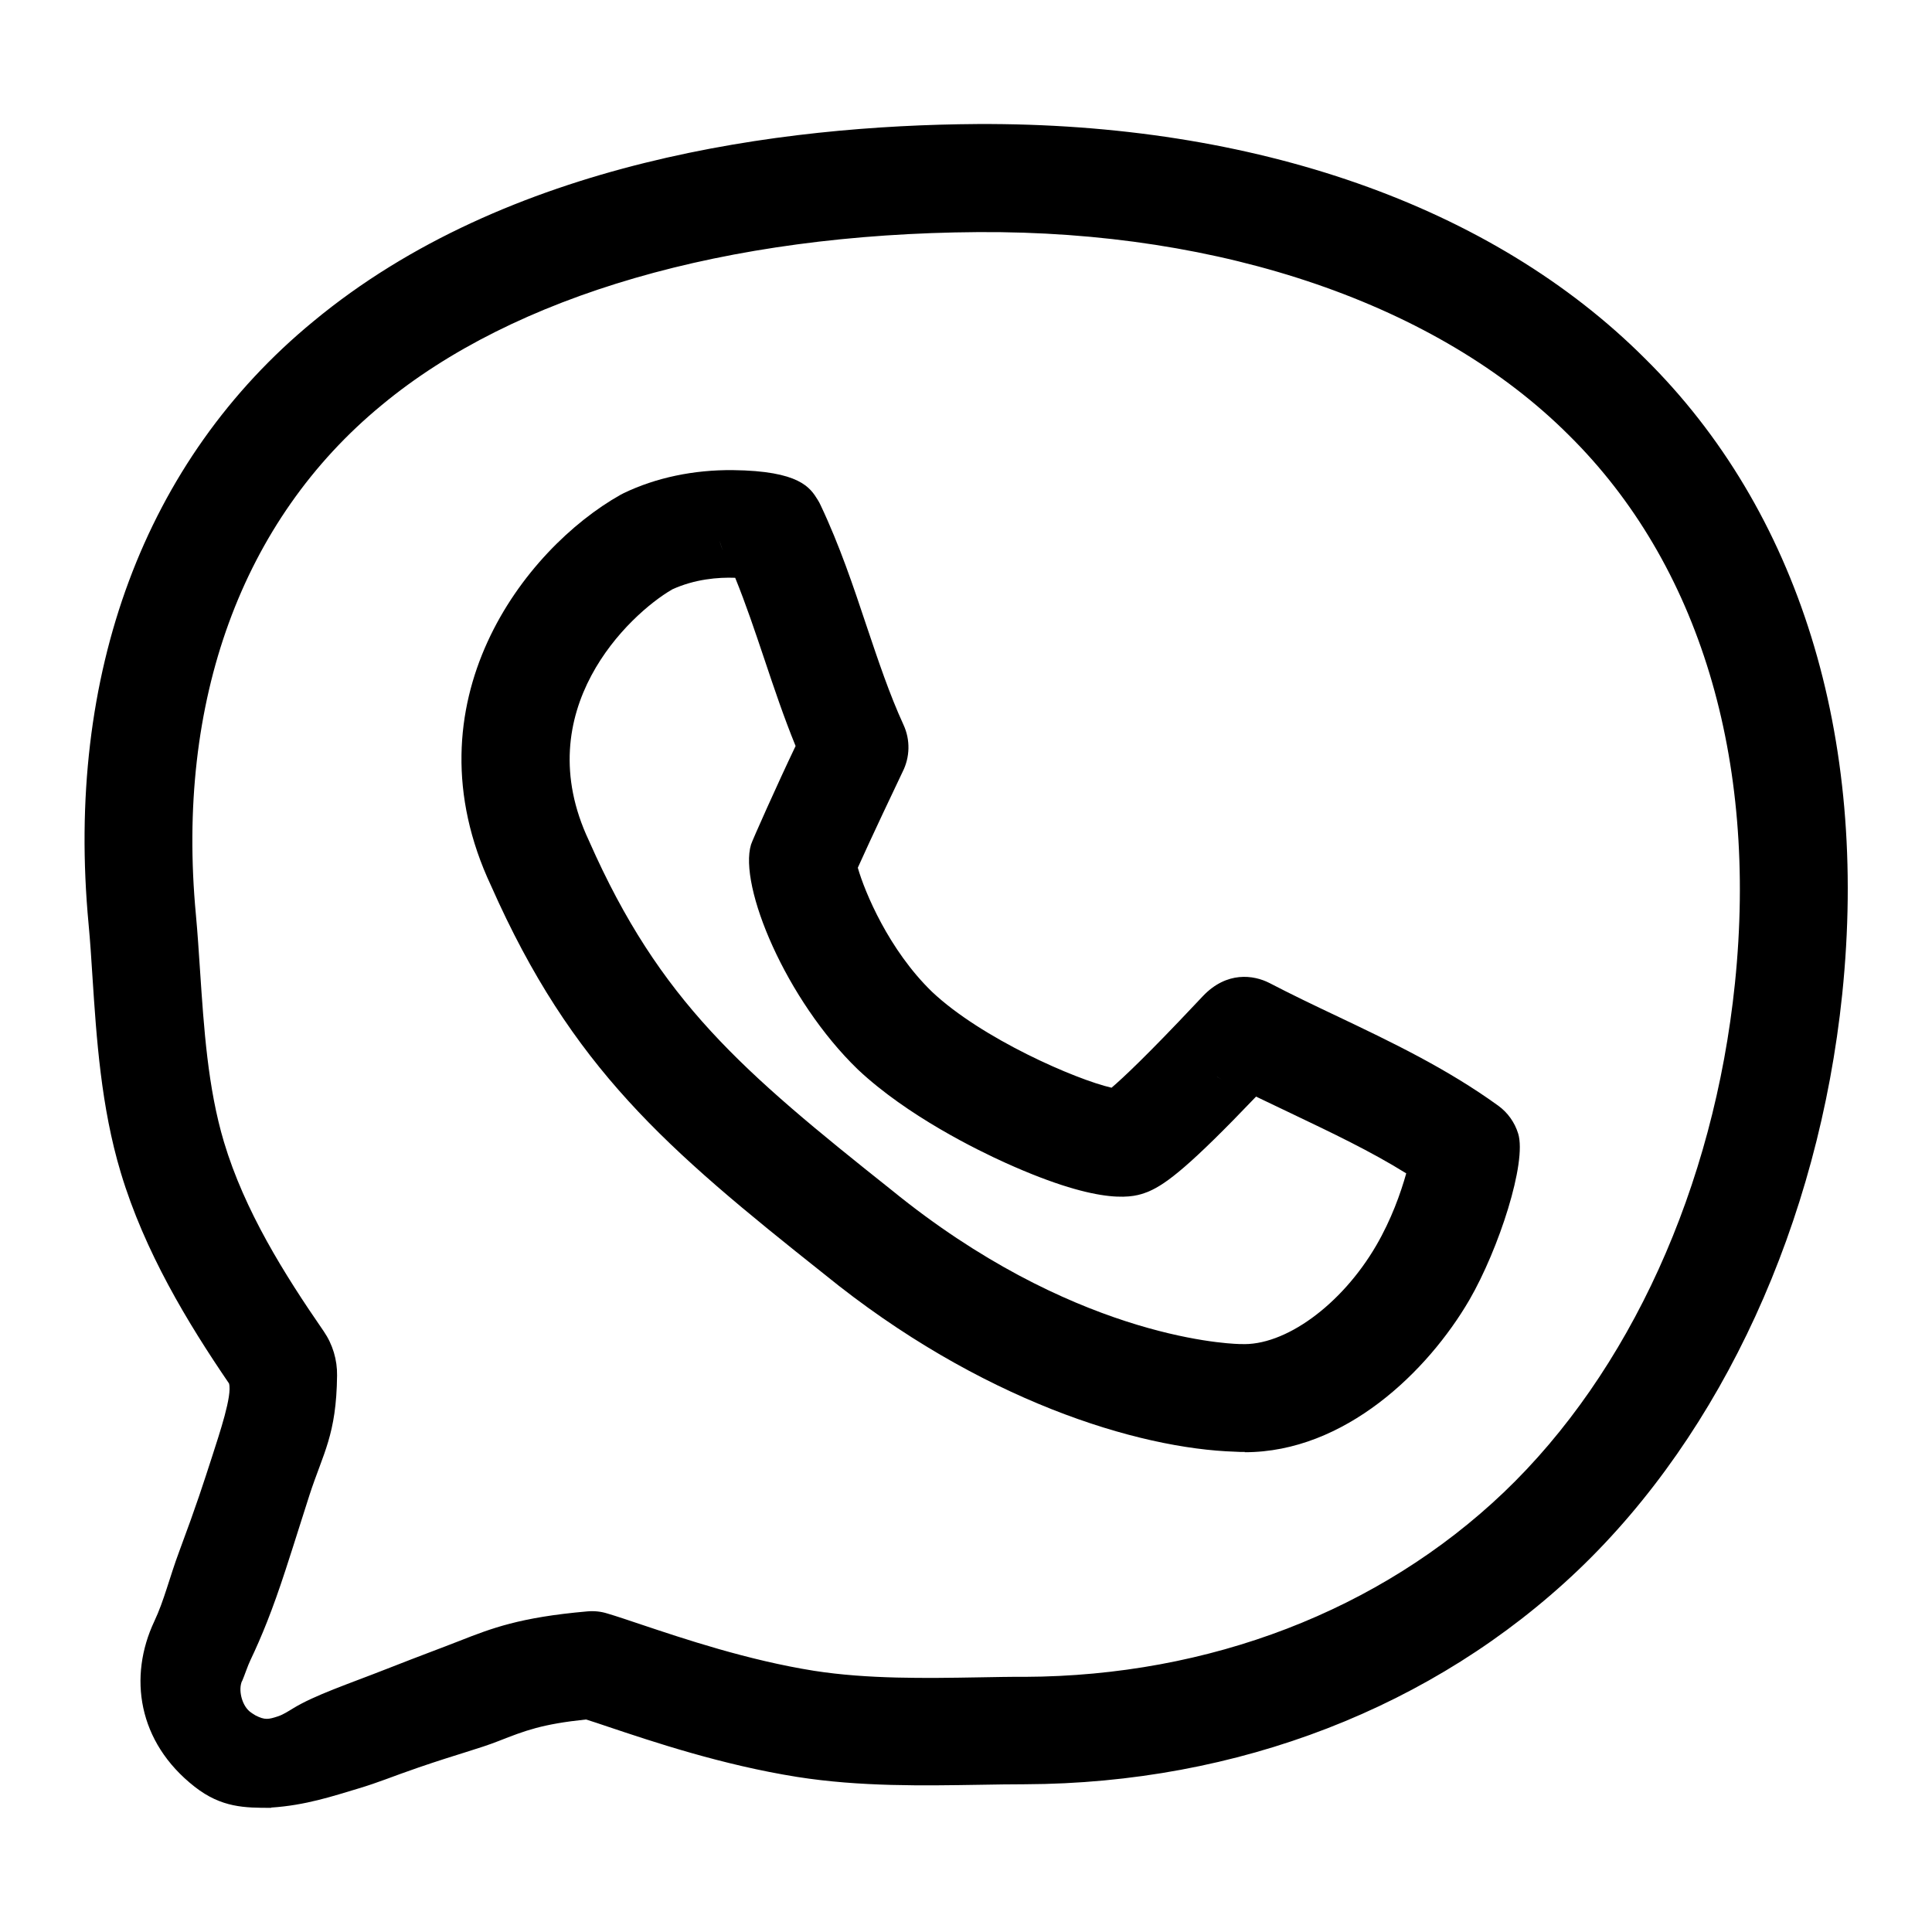 <?xml version="1.0" encoding="UTF-8"?><svg id="Whatapp_icon" xmlns="http://www.w3.org/2000/svg" viewBox="0 0 150 150"><path d="M21.05,140.36c-2.03,0-3.85,0-5.94-1.64-4.43-3.47-5.15-8.55-3.13-12.84,.77-1.63,1.18-3.41,1.94-5.44,1.41-3.79,1.87-5.27,2.55-7.36,.56-1.75,1.58-4.75,1.31-5.67-3.2-4.69-6.56-10.23-8.4-16.36-1.54-5.11-1.89-10.47-2.2-15.2-.09-1.44-.18-2.8-.3-4.08-1.83-19.42,4.36-36.05,17.44-46.81,15.05-12.48,36.35-15.23,51.57-15.33,21.53-.11,39.95,6.34,51.82,18.2,11.94,11.8,17.39,29.34,15.32,49.36-1.84,17.74-9.31,34.04-20.51,44.72-11.18,10.65-26.43,16.56-42.94,16.62-1.12,0-2.28,.02-3.49,.04-4.37,.07-9.32,.16-14.2-.61-5.84-.93-11.2-2.73-14.75-3.92-.6-.2-1.15-.39-1.64-.54-3.42,.36-4.72,.86-6.78,1.67-1.55,.61-3.08,.98-6.23,2.06-2.15,.74-3,1.13-4.7,1.64-1.91,.57-4.07,1.3-6.74,1.47Zm-2.26-9.85c-.3,.69-.02,1.81,.54,2.32l.02,.02c.1,.09,.37,.27,.48,.33,.74,.38,1.01,.32,1.77,.07,.39-.13,.82-.41,1.15-.61,1.68-1.03,4.31-1.9,7.31-3.08,2.62-1.03,4.19-1.6,5.61-2.16,2.5-.98,4.67-1.83,9.91-2.29,.53-.05,1.06,0,1.57,.16,.71,.21,1.6,.51,2.64,.86,3.29,1.1,8.26,2.77,13.41,3.59,4.15,.65,8.71,.58,12.74,.51,1.27-.02,2.49-.05,3.62-.04,14.34-.06,27.55-5.14,37.18-14.31,9.78-9.33,16.33-23.73,17.96-39.53,1.8-17.45-2.78-32.56-12.89-42.56-10.15-10.14-26.88-15.89-45.87-15.77-19.58,.13-36.02,4.9-46.29,13.42-10.88,8.95-16,23-14.44,39.58,.13,1.4,.22,2.81,.32,4.31,.3,4.49,.6,9.13,1.86,13.34,1.6,5.33,4.65,10.21,7.75,14.7,.69,1.01,1.05,2.21,1.03,3.43-.05,4.6-1.08,6.01-2.14,9.27-.53,1.63-.99,3.15-1.86,5.82-1.03,3.16-1.86,5.18-2.73,7.01-.2,.41-.46,1.2-.65,1.64Z"/><path d="M96.65,112.73c-.24,0-.49,0-.74-.02-7.54-.23-19.86-3.98-31.91-13.78-12.32-9.78-19.62-16.03-25.87-30.15-6.69-14.23,2.6-26.17,10.04-30.36,.08-.04,.15-.08,.23-.12,2.52-1.22,5.48-1.83,8.5-1.8,5.19,.06,6,1.36,6.59,2.31,.09,.14,.16,.28,.23,.43,1.47,3.11,2.53,6.27,3.55,9.33,.92,2.73,1.78,5.31,2.88,7.71,.54,1.17,.5,2.51-.07,3.64-.33,.68-2.57,5.41-3.48,7.45,.53,1.86,2.4,6.38,5.77,9.64,3.84,3.62,11.14,6.8,13.93,7.44,.88-.75,2.74-2.49,6.57-6.56l.53-.56c1.85-1.94,3.93-1.64,5.16-1.01h0c1.69,.88,3.42,1.71,5.26,2.58,4.18,1.99,8.5,4.05,12.51,6.95,.73,.53,1.27,1.29,1.54,2.16,.69,2.24-1.51,8.98-3.79,12.92-3.23,5.54-9.67,11.82-17.44,11.82ZM52.16,45.78c-3.31,1.93-11.21,9.37-6.44,19.48l.04,.09c5.47,12.38,11.82,17.79,23.48,27.06,13.82,11.25,25.66,11.9,26.96,11.94,.04,0,.07,0,.11,0,3.43,.19,7.85-3.03,10.54-7.65,1.17-2.01,1.9-4.07,2.33-5.6-2.78-1.73-5.8-3.16-8.94-4.66-.9-.43-1.81-.86-2.72-1.3-5.08,5.32-6.94,6.76-8.3,7.35-.07,.03-.13,.06-.2,.08-.88,.33-3.22,1.2-10.94-2.28-2.17-.98-7.63-3.64-11.47-7.25-5.59-5.4-9.28-14.26-8.3-17.47,.08-.28,2.07-4.75,3.46-7.65-.91-2.23-1.67-4.49-2.41-6.7-.74-2.2-1.45-4.32-2.28-6.36-1.32-.05-3.15,.1-4.91,.91Zm42.03,37.63c.21,.15,.43,.28,.65,.38-.05-.03-.1-.05-.16-.08-.17-.09-.34-.19-.49-.3Zm0,0h0ZM55.86,41.93c.07,.34,.19,.65,.33,.93l-.03-.06c-.13-.28-.23-.57-.3-.87Zm0,0h0Z"/></svg>